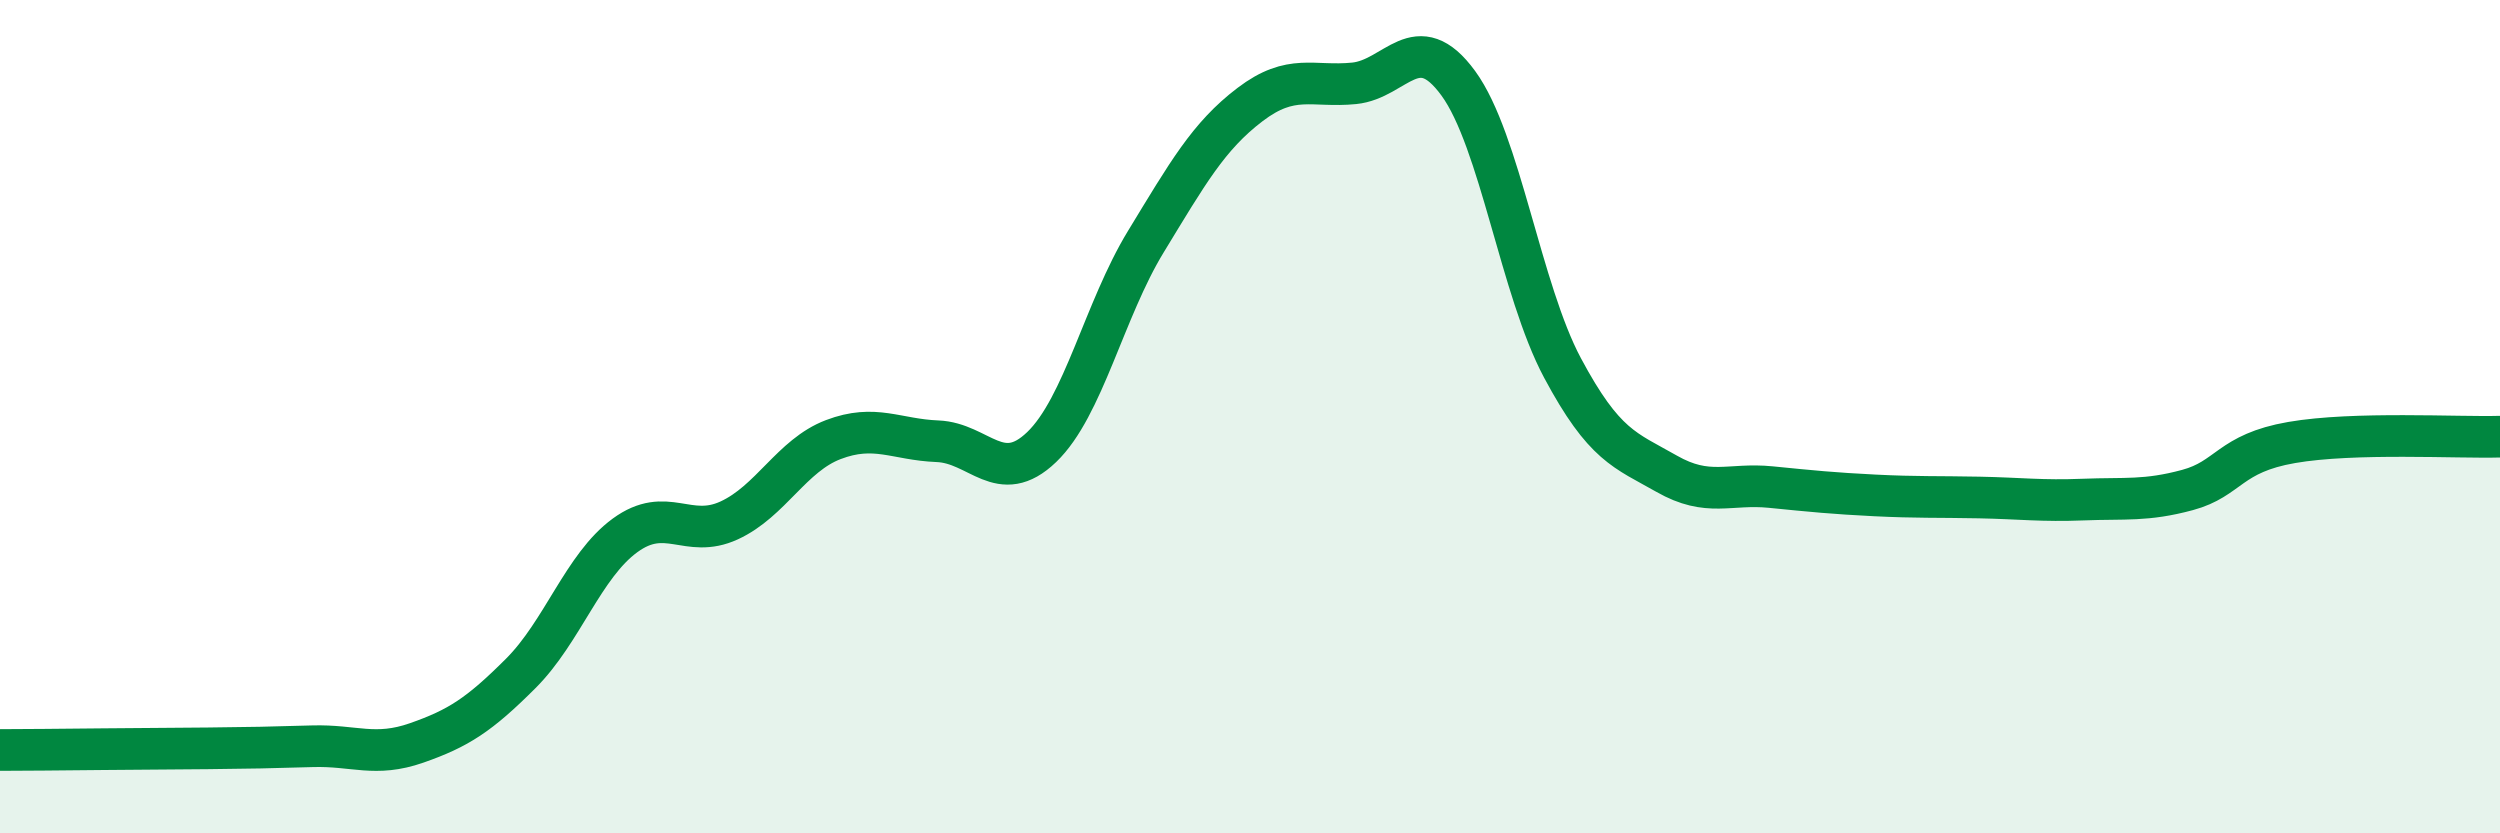 
    <svg width="60" height="20" viewBox="0 0 60 20" xmlns="http://www.w3.org/2000/svg">
      <path
        d="M 0,18 C 0.5,18 1.5,17.99 2.5,17.98 C 3.5,17.97 4,17.97 5,17.96 C 6,17.95 6.5,17.94 7.5,17.91 C 8.5,17.88 9,18.18 10,17.83 C 11,17.48 11.5,17.16 12.5,16.16 C 13.5,15.16 14,13.58 15,12.85 C 16,12.12 16.5,12.95 17.5,12.49 C 18.5,12.03 19,10.93 20,10.55 C 21,10.17 21.5,10.55 22.5,10.59 C 23.5,10.63 24,11.69 25,10.73 C 26,9.77 26.5,7.44 27.5,5.8 C 28.5,4.16 29,3.27 30,2.51 C 31,1.75 31.5,2.1 32.5,2 C 33.5,1.9 34,0.63 35,2 C 36,3.37 36.5,6.96 37.5,8.83 C 38.5,10.7 39,10.8 40,11.37 C 41,11.94 41.5,11.59 42.5,11.69 C 43.5,11.79 44,11.84 45,11.89 C 46,11.94 46.5,11.92 47.5,11.94 C 48.5,11.96 49,12.03 50,11.99 C 51,11.95 51.5,12.03 52.5,11.76 C 53.5,11.49 53.5,10.88 55,10.62 C 56.5,10.36 59,10.51 60,10.48L60 20L0 20Z"
        fill="#008740"
        opacity="0.1"
        stroke-linecap="round"
        stroke-linejoin="round"
      />
      <path
        d="M 0,18 C 0.5,18 1.5,17.99 2.5,17.98 C 3.5,17.97 4,17.97 5,17.96 C 6,17.95 6.5,17.94 7.5,17.91 C 8.5,17.88 9,18.18 10,17.83 C 11,17.48 11.5,17.16 12.5,16.16 C 13.5,15.16 14,13.58 15,12.85 C 16,12.12 16.5,12.95 17.5,12.49 C 18.5,12.03 19,10.93 20,10.55 C 21,10.17 21.5,10.55 22.5,10.59 C 23.5,10.63 24,11.69 25,10.73 C 26,9.77 26.5,7.44 27.5,5.8 C 28.5,4.16 29,3.27 30,2.51 C 31,1.75 31.5,2.1 32.5,2 C 33.5,1.9 34,0.63 35,2 C 36,3.37 36.5,6.96 37.5,8.83 C 38.5,10.7 39,10.8 40,11.37 C 41,11.94 41.5,11.59 42.5,11.69 C 43.5,11.79 44,11.84 45,11.89 C 46,11.94 46.5,11.92 47.5,11.94 C 48.5,11.96 49,12.03 50,11.99 C 51,11.95 51.5,12.03 52.5,11.76 C 53.5,11.49 53.5,10.88 55,10.62 C 56.5,10.36 59,10.51 60,10.48"
        stroke="#008740"
        stroke-width="1"
        fill="none"
        stroke-linecap="round"
        stroke-linejoin="round"
      />
    </svg>
  